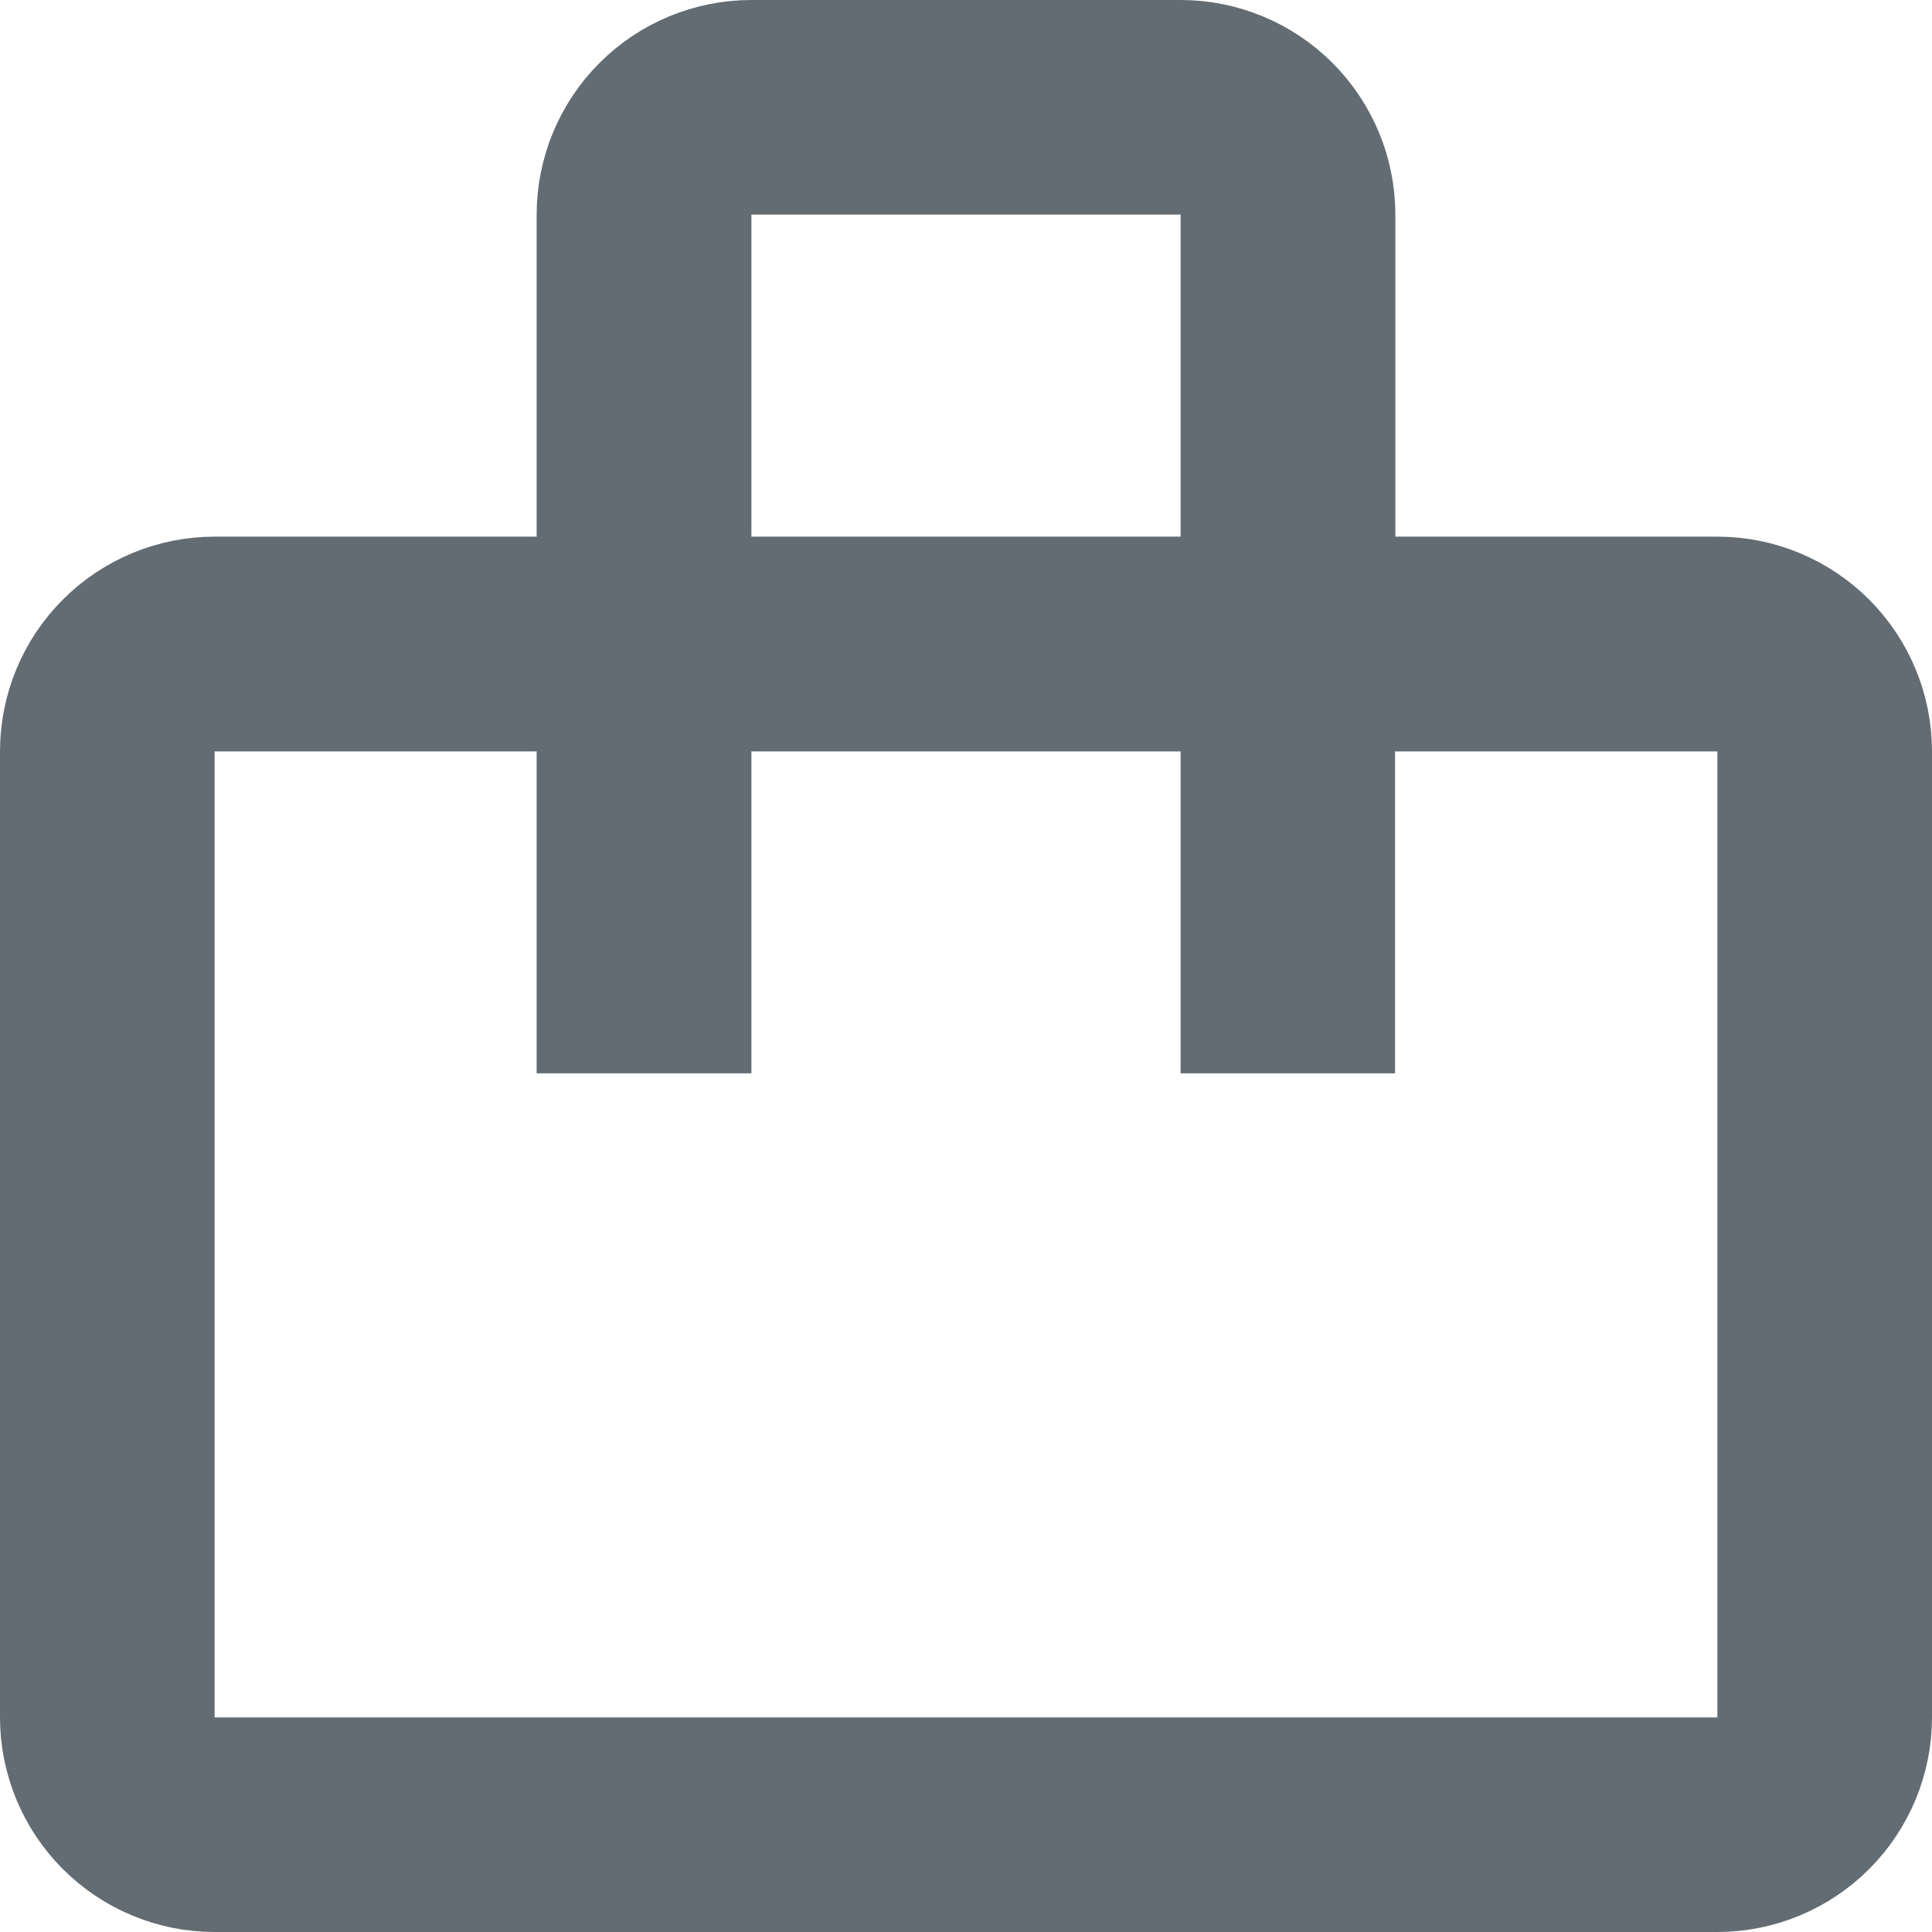 <svg width="13" height="13" viewBox="0 0 13 13" fill="none" xmlns="http://www.w3.org/2000/svg">
<path d="M3.611 3.861H3.861V3.611V1.444C3.861 1.128 3.987 0.824 4.211 0.6C4.435 0.376 4.739 0.25 5.056 0.25H7.944C8.261 0.25 8.565 0.376 8.789 0.6C9.013 0.824 9.139 1.128 9.139 1.444V3.611V3.861H9.389H11.556C11.872 3.861 12.176 3.987 12.4 4.211C12.624 4.435 12.75 4.739 12.75 5.056V11.556C12.75 11.872 12.624 12.176 12.4 12.4C12.176 12.624 11.872 12.75 11.556 12.75H1.444C1.128 12.75 0.824 12.624 0.6 12.4C0.376 12.176 0.25 11.872 0.25 11.556V5.056C0.25 4.739 0.376 4.435 0.6 4.211C0.824 3.987 1.128 3.861 1.444 3.861H3.611ZM1.444 4.806H1.194V5.056V11.556V11.806H1.444H11.556H11.806V11.556V5.056V4.806H11.556H9.387H9.137V5.056V6.972H8.194V5.056V4.806H7.944H5.056H4.806V5.056V6.972H3.861V5.056V4.806H3.611H1.444ZM4.806 3.611V3.861H5.056H7.944H8.194V3.611V1.444V1.194H7.944H5.056H4.806V1.444V3.611Z" fill="#626C72" stroke="#626C72" stroke-width="0.5"/>
</svg>
